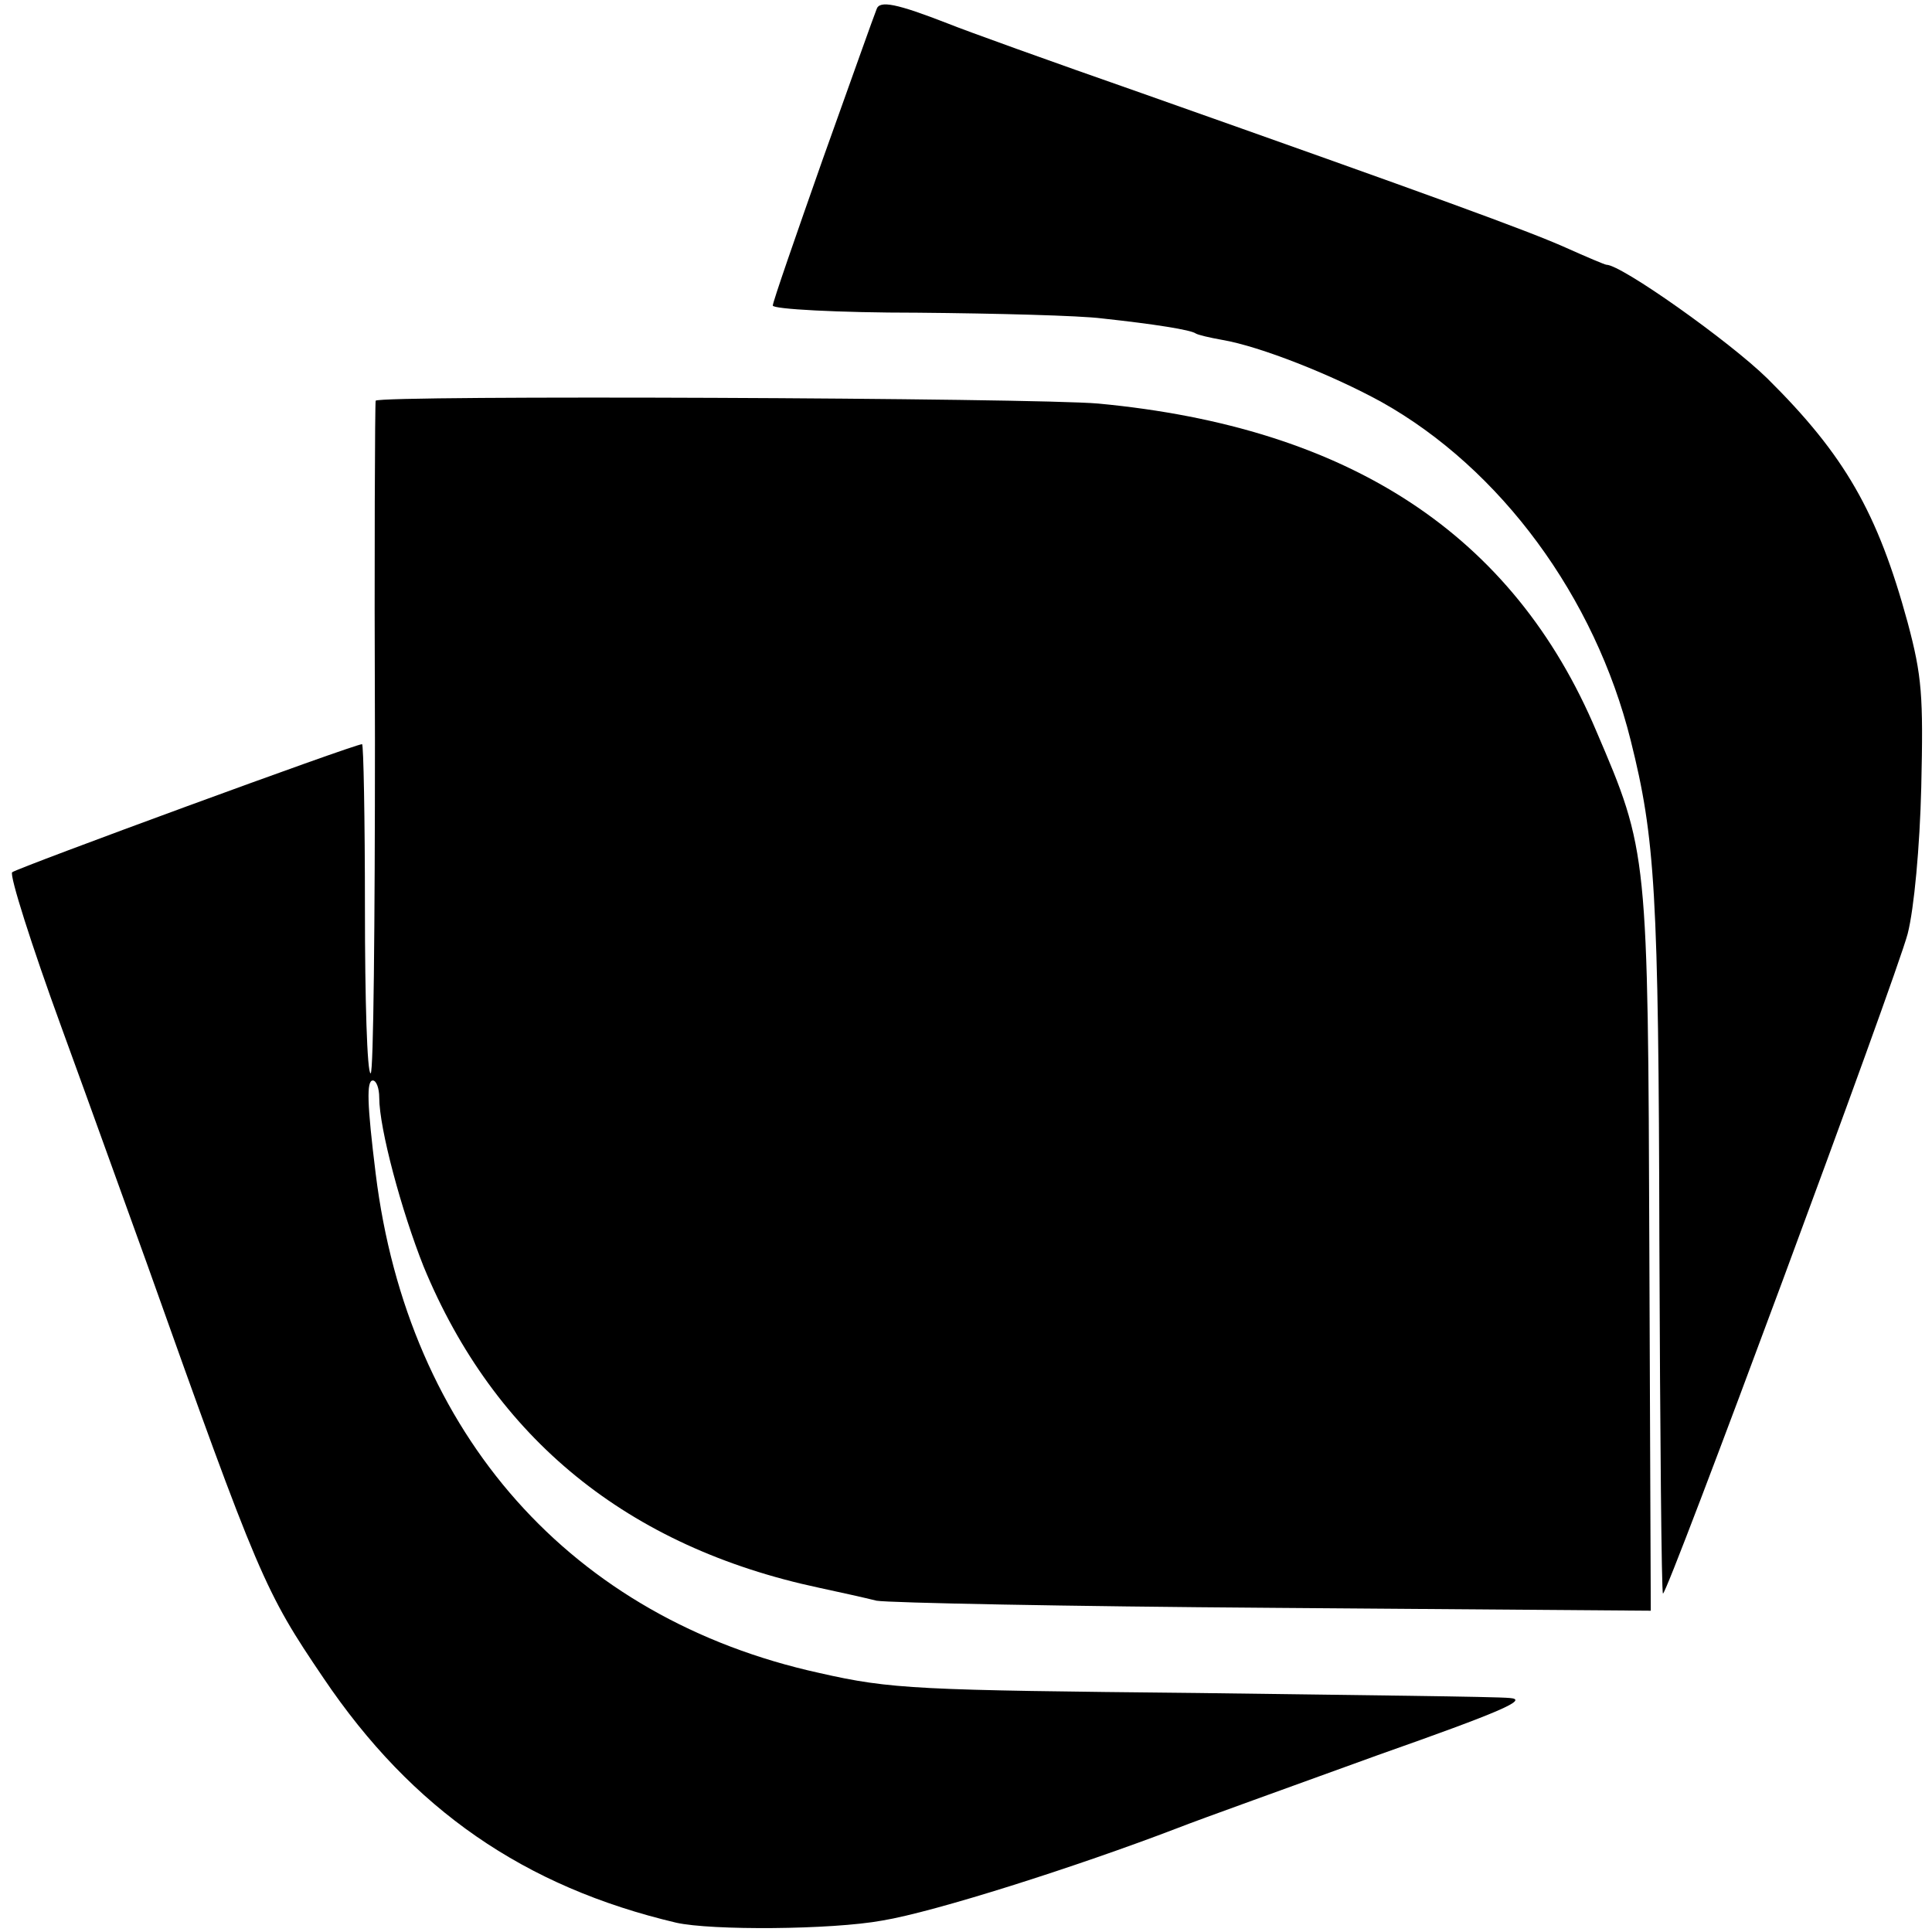 <?xml version="1.0" standalone="no"?>
<!DOCTYPE svg PUBLIC "-//W3C//DTD SVG 20010904//EN"
 "http://www.w3.org/TR/2001/REC-SVG-20010904/DTD/svg10.dtd">
<svg version="1.0" xmlns="http://www.w3.org/2000/svg"
 width="270pt" height="270pt" viewBox="0 0 270 270"
 preserveAspectRatio="xMidYMid meet">
<g transform="translate(0,270) scale(0.1,-0.1)"
fill="#000000" stroke="none">
<path d="M1225 2687 c-3 -7 -36 -100 -75 -209 -38 -108 -70 -200 -70 -205 0
-5 91 -10 202 -10 111 -1 227 -4 258 -8 74 -8 124 -16 131 -21 3 -2 20 -6 37
-9 53 -9 154 -49 223 -87 166 -93 298 -272 348 -473 34 -136 39 -211 40 -700
1 -269 3 -490 5 -492 5 -5 326 861 342 922 9 35 17 122 19 205 3 128 1 155
-19 230 -42 154 -88 234 -196 341 -53 52 -204 159 -225 159 -2 0 -28 11 -57
24 -54 24 -180 70 -593 216 -126 44 -248 88 -270 97 -72 28 -96 33 -100 20z"/>
<path d="M525 2140 c-1 -3 -2 -215 -1 -473 0 -257 -2 -467 -6 -467 -5 0 -8
104 -8 230 0 127 -2 230 -4 230 -11 0 -482 -173 -489 -179 -4 -4 27 -102 69
-217 42 -115 95 -263 119 -329 157 -441 165 -459 247 -580 124 -184 281 -292
493 -342 49 -11 217 -10 288 3 73 12 271 75 412 129 33 13 159 58 280 102 173
61 212 78 185 80 -19 2 -215 4 -435 7 -392 4 -429 5 -530 28 -346 76 -575 333
-620 698 -12 97 -13 130 -4 130 5 0 9 -11 9 -24 0 -43 31 -158 62 -236 99
-240 285 -392 553 -449 28 -6 64 -14 80 -18 17 -3 267 -8 556 -10 l526 -4 -2
503 c-2 557 -2 558 -74 726 -116 275 -345 425 -696 458 -89 8 -1005 12 -1010
4z"/>
</g>
</svg>
